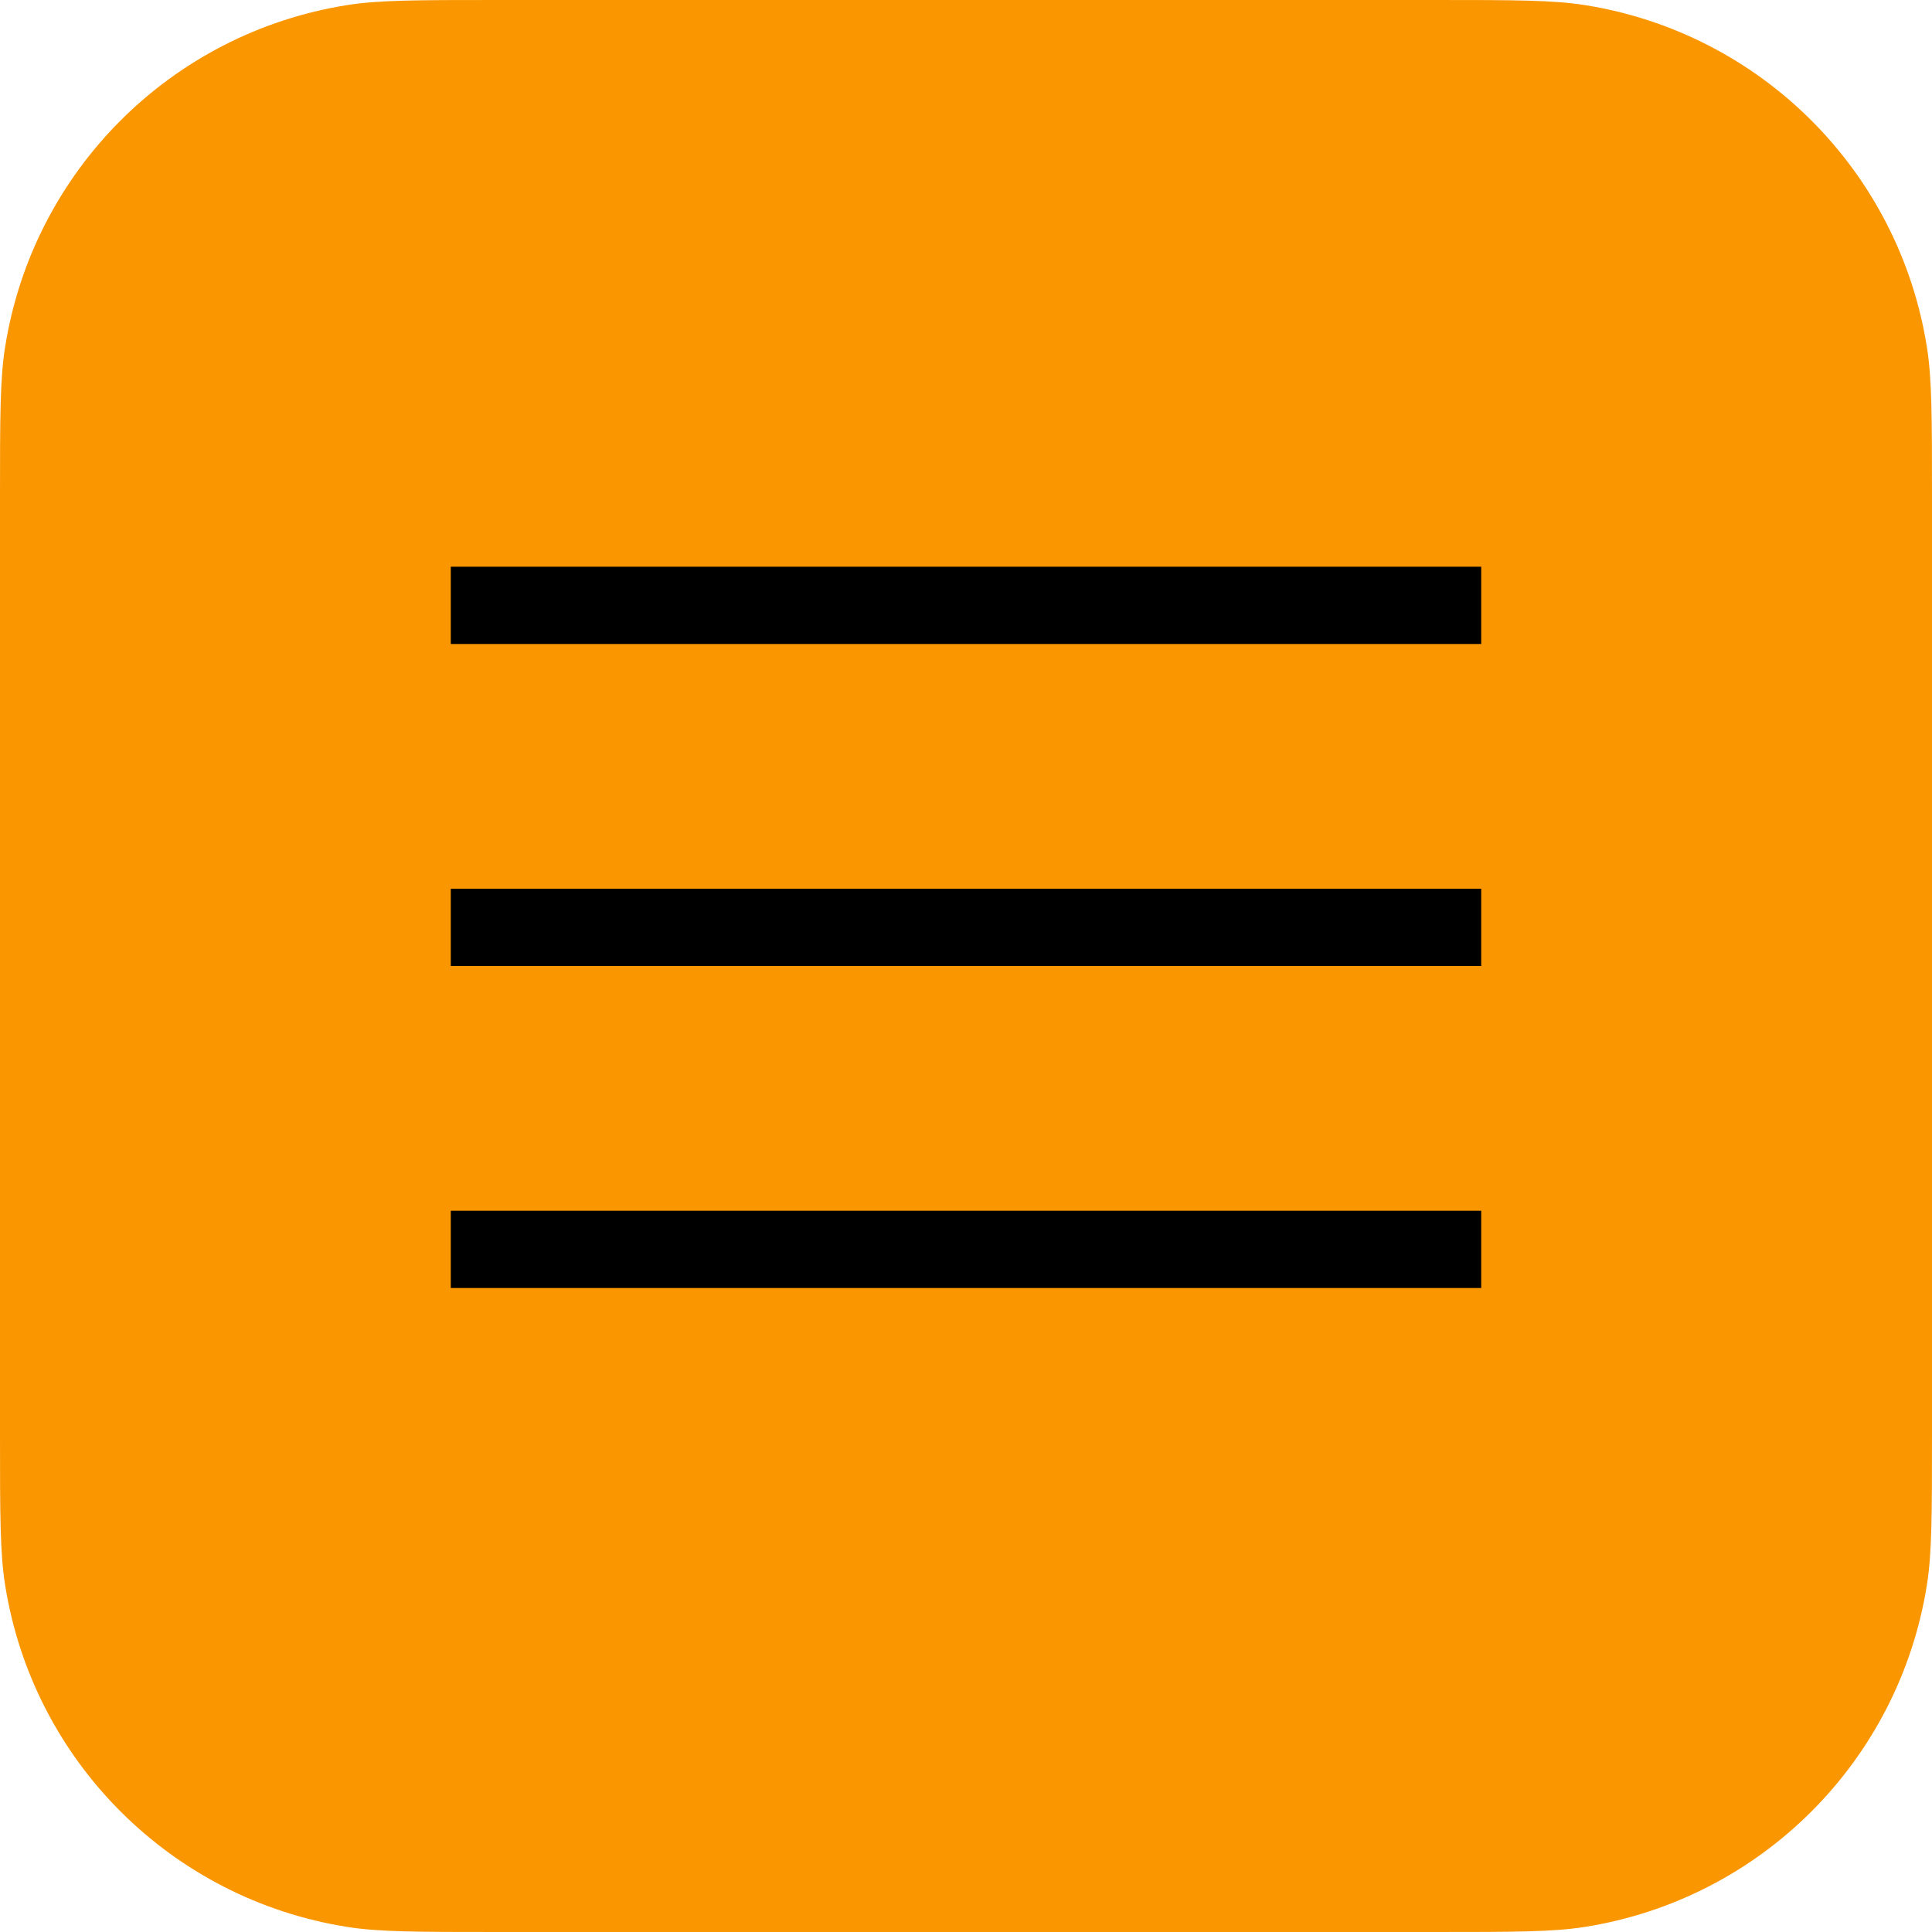 <?xml version="1.0" encoding="UTF-8"?> <svg xmlns="http://www.w3.org/2000/svg" width="30" height="30" viewBox="0 0 30 30" fill="none"><g clip-path="url(#clip0_351_193)"><path d="M7.73 0H22.27C23.526 0 24.119 0.001 24.609 0.079C27.344 0.512 29.488 2.656 29.921 5.391C29.999 5.881 30 6.474 30 7.73V22.27C30 23.526 29.999 24.119 29.921 24.609C29.488 27.344 27.344 29.488 24.609 29.921C24.119 29.999 23.526 30 22.27 30H7.73C6.474 30 5.881 29.999 5.391 29.921C2.656 29.488 0.512 27.344 0.079 24.609C0.001 24.119 0 23.526 0 22.27V7.73C0 6.474 0.001 5.881 0.079 5.391C0.512 2.656 2.656 0.512 5.391 0.079C5.881 0.001 6.474 0 7.73 0Z" fill="#FA9600"></path><line x1="7" y1="19.4" x2="23" y2="19.4" stroke="black" stroke-width="1.2"></line><line x1="7" y1="14.4" x2="23" y2="14.4" stroke="black" stroke-width="1.2"></line><line x1="7" y1="9.4" x2="23" y2="9.4" stroke="black" stroke-width="1.2"></line></g><defs><clipPath id="clip0_351_193"><rect width="30" height="30" fill="white"></rect></clipPath></defs></svg> 